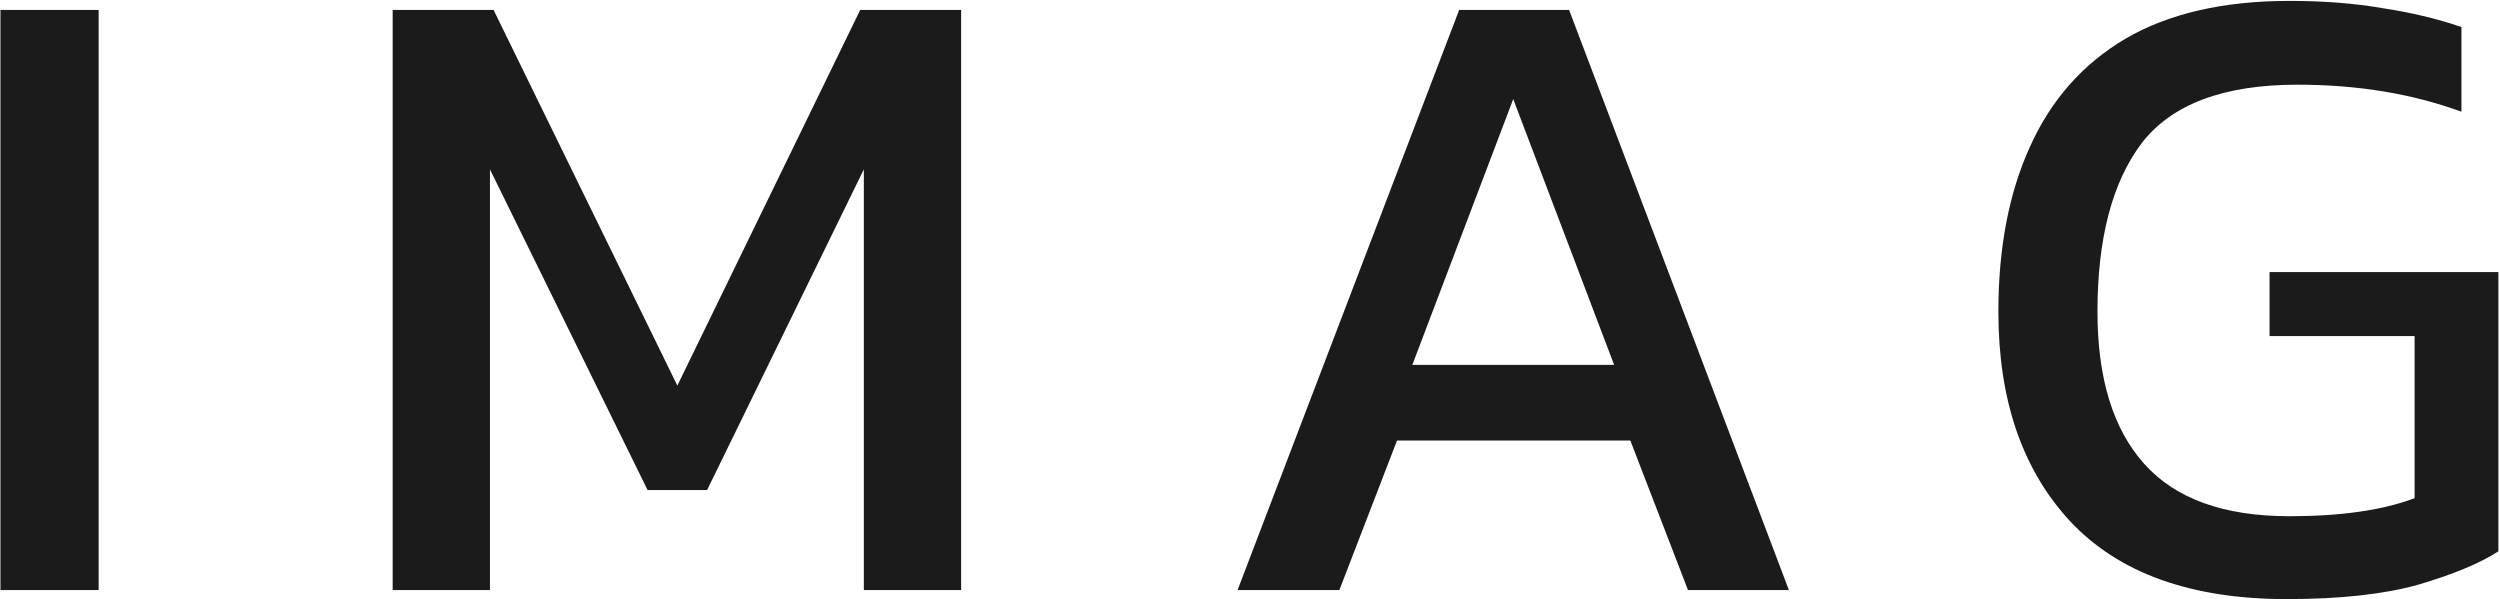 <svg width="1110" height="266" viewBox="0 0 1110 266" fill="none" xmlns="http://www.w3.org/2000/svg">
<path d="M0.2 262V4.4H43.8V262H0.2ZM174.341 262V4.4H219.141L300.741 171.2L381.941 4.4H426.741V262H383.541V75.2L313.941 217.6H287.541L217.541 75.2V262H174.341ZM549.475 262L647.875 4.4H696.675L794.275 262H749.475L723.875 195.6H620.275L594.675 262H549.475ZM627.075 162H716.675L671.875 44L627.075 162ZM1015.28 266C972.878 266 940.878 254.533 919.278 231.6C897.945 208.667 887.278 177.6 887.278 138.4C887.278 110.133 891.945 85.733 901.278 65.2C910.611 44.4 924.745 28.4 943.678 17.2C962.878 6 987.145 0.4 1016.48 0.4C1031.68 0.4 1045.41 1.467 1057.68 3.6C1070.21 5.467 1081.94 8.267 1092.88 12V49.6C1071.01 41.6 1046.74 37.6 1020.08 37.6C987.278 37.6 964.211 46.267 950.878 63.6C937.811 80.933 931.278 105.867 931.278 138.4C931.278 168 938.211 190.533 952.078 206C965.945 221.467 987.411 229.2 1016.48 229.2C1039.41 229.2 1057.94 226.533 1072.08 221.2V149.2H1007.68V120.8H1109.28V244.8C1101.01 250.133 1089.14 255.067 1073.68 259.6C1058.48 263.867 1039.01 266 1015.28 266Z" fill="#1B1B1B"/>
</svg>

